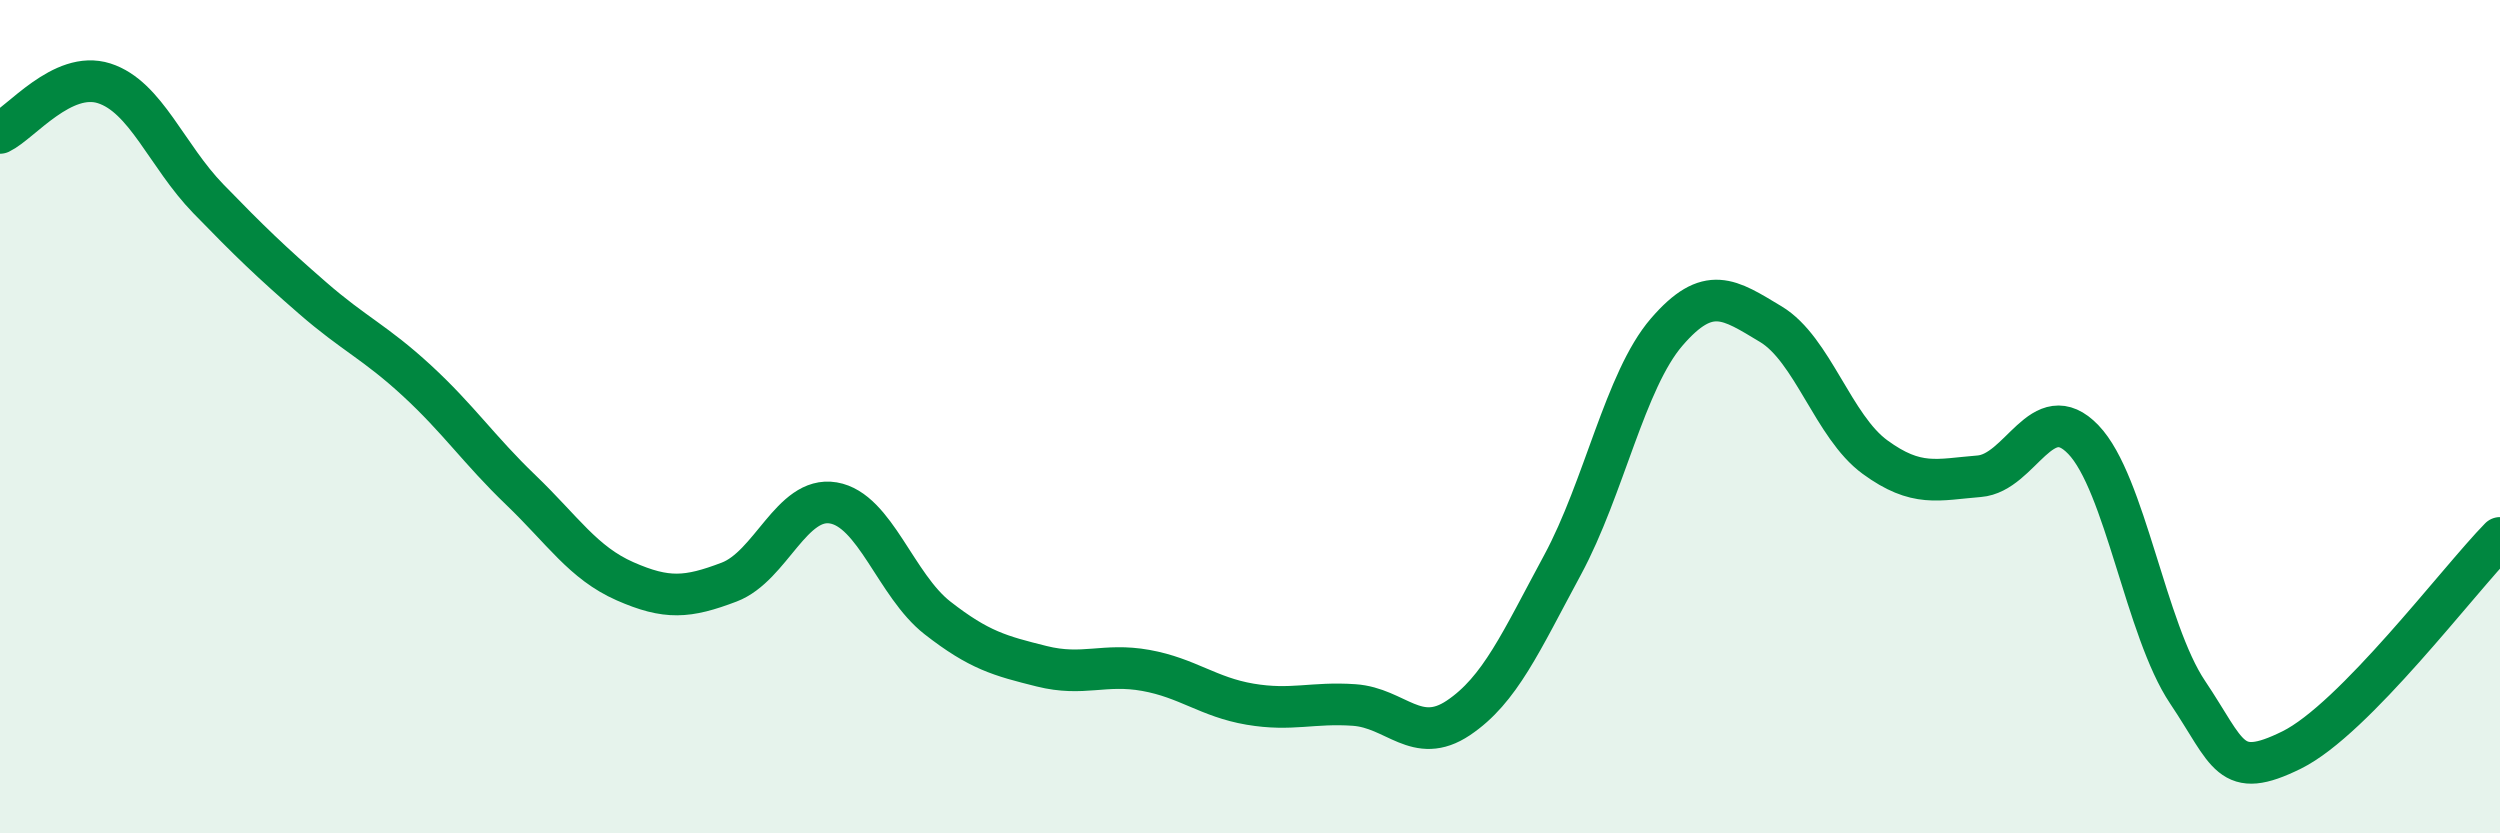 
    <svg width="60" height="20" viewBox="0 0 60 20" xmlns="http://www.w3.org/2000/svg">
      <path
        d="M 0,3.19 C 0.5,2.95 1.5,1.68 2.5,2 C 3.5,2.32 4,3.74 5,4.77 C 6,5.8 6.5,6.28 7.5,7.15 C 8.5,8.02 9,8.21 10,9.13 C 11,10.05 11.5,10.8 12.5,11.76 C 13.5,12.72 14,13.51 15,13.95 C 16,14.39 16.5,14.35 17.5,13.97 C 18.5,13.59 19,11.9 20,12.07 C 21,12.24 21.5,14.05 22.5,14.83 C 23.5,15.61 24,15.74 25,15.99 C 26,16.24 26.5,15.91 27.5,16.09 C 28.5,16.27 29,16.73 30,16.9 C 31,17.07 31.5,16.85 32.5,16.92 C 33.5,16.99 34,17.9 35,17.23 C 36,16.56 36.5,15.41 37.5,13.56 C 38.5,11.71 39,9.13 40,7.97 C 41,6.81 41.5,7.18 42.5,7.78 C 43.5,8.38 44,10.24 45,10.97 C 46,11.7 46.5,11.51 47.5,11.43 C 48.5,11.35 49,9.51 50,10.55 C 51,11.59 51.5,15.12 52.5,16.61 C 53.5,18.1 53.5,18.74 55,18 C 56.5,17.26 59,13.93 60,12.91L60 20L0 20Z"
        fill="#008740"
        opacity="0.1"
        stroke-linecap="round"
        stroke-linejoin="round"
      />
      <path
        d="M 0,3.19 C 0.5,2.95 1.5,1.68 2.5,2 C 3.5,2.32 4,3.74 5,4.77 C 6,5.8 6.5,6.28 7.5,7.15 C 8.5,8.02 9,8.21 10,9.13 C 11,10.05 11.5,10.8 12.5,11.76 C 13.5,12.72 14,13.51 15,13.95 C 16,14.39 16.5,14.35 17.5,13.97 C 18.5,13.59 19,11.9 20,12.07 C 21,12.24 21.5,14.05 22.5,14.83 C 23.5,15.61 24,15.74 25,15.99 C 26,16.24 26.5,15.91 27.5,16.09 C 28.5,16.27 29,16.73 30,16.9 C 31,17.07 31.5,16.85 32.5,16.92 C 33.5,16.99 34,17.9 35,17.23 C 36,16.56 36.5,15.41 37.5,13.56 C 38.5,11.71 39,9.13 40,7.97 C 41,6.81 41.5,7.18 42.5,7.78 C 43.5,8.38 44,10.24 45,10.97 C 46,11.7 46.5,11.51 47.5,11.43 C 48.5,11.35 49,9.51 50,10.55 C 51,11.59 51.5,15.12 52.5,16.61 C 53.5,18.1 53.5,18.74 55,18 C 56.5,17.26 59,13.93 60,12.91"
        stroke="#008740"
        stroke-width="1"
        fill="none"
        stroke-linecap="round"
        stroke-linejoin="round"
      />
    </svg>
  